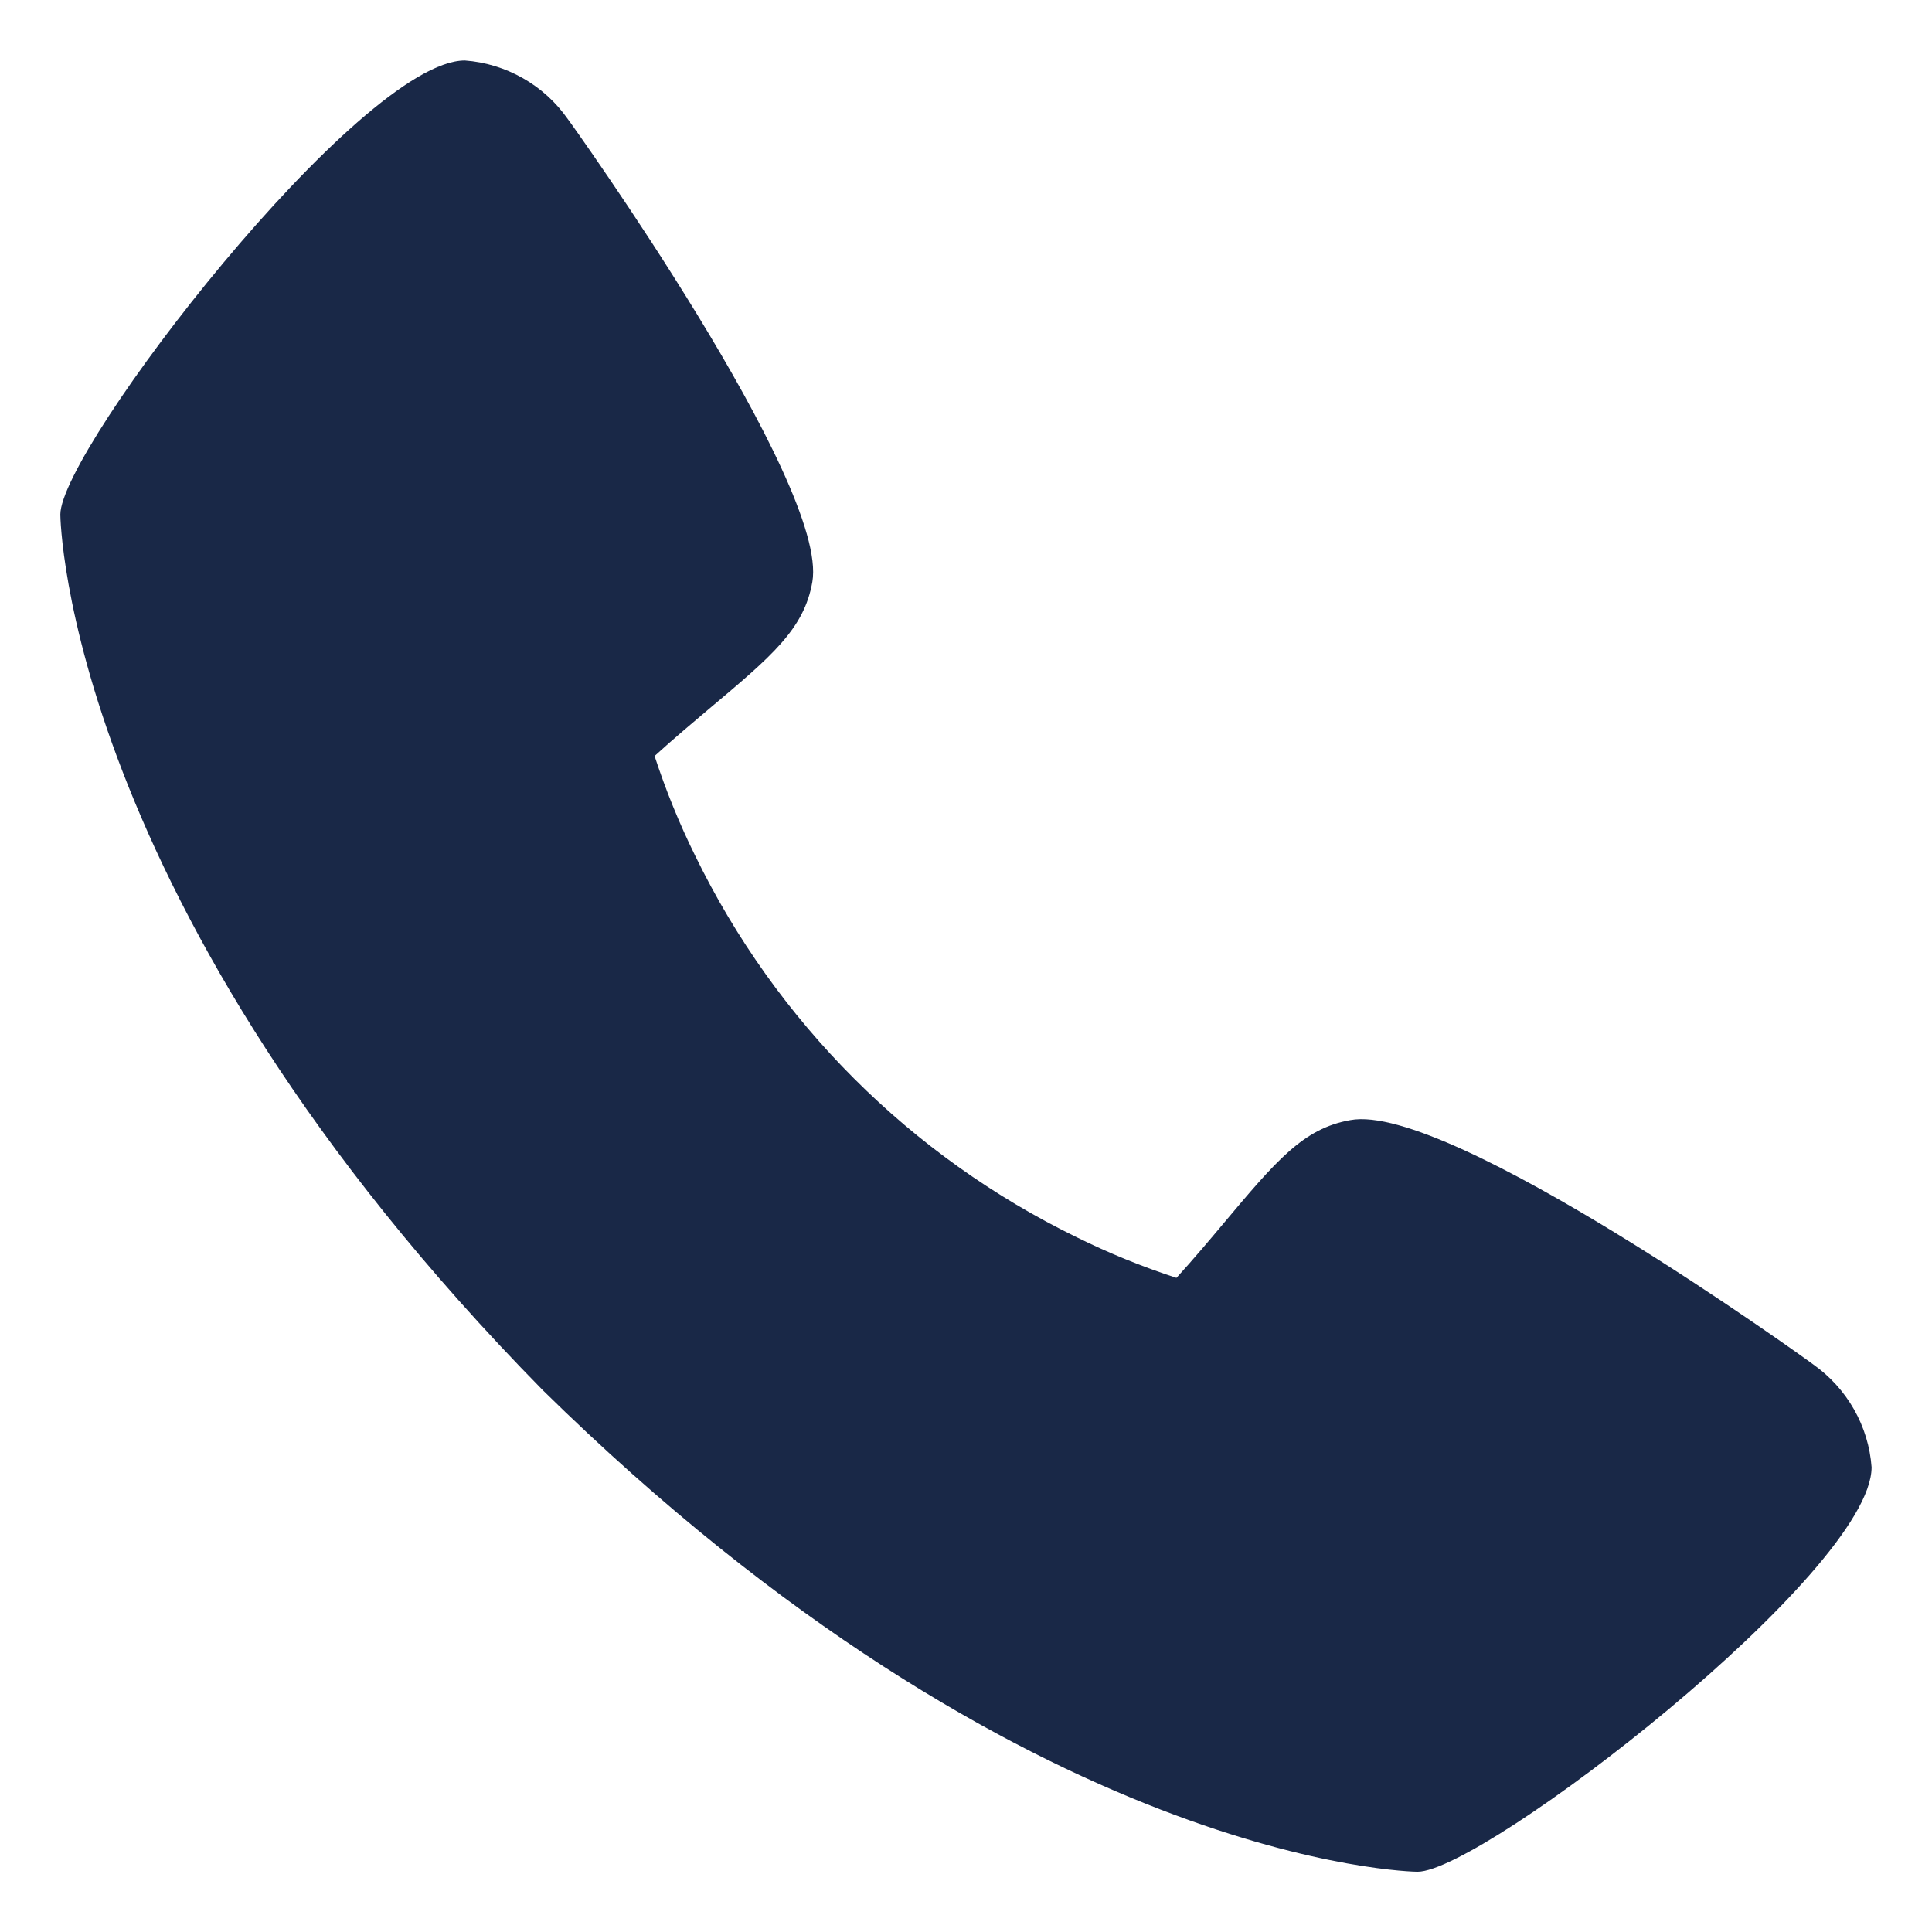 <svg fill="none" height="26" viewBox="0 0 26 26" width="26" xmlns="http://www.w3.org/2000/svg"><path d="m24.403 18.363c-.067-.053-4.903-3.539-6.231-3.289-.634.112-.996.544-1.723 1.41-.117.14-.398.474-.617.713-.46-.15-.908-.332-1.341-.546-2.238-1.09-4.046-2.898-5.136-5.136-.214-.433-.396-.882-.546-1.341.239-.219.574-.5.717-.621.861-.723 1.294-1.085 1.406-1.721.23-1.316-3.254-6.186-3.291-6.23-.158-.226-.364-.414-.604-.55-.24-.136-.506-.218-.781-.238-1.412 0-5.444 5.23-5.444 6.111 0 .051.074 5.254 6.49 11.781 6.52 6.409 11.723 6.483 11.774 6.483.882 0 6.111-4.032 6.111-5.444-.02-.274-.101-.54-.237-.779-.136-.239-.323-.445-.547-.603z" fill="#192847"/></svg>